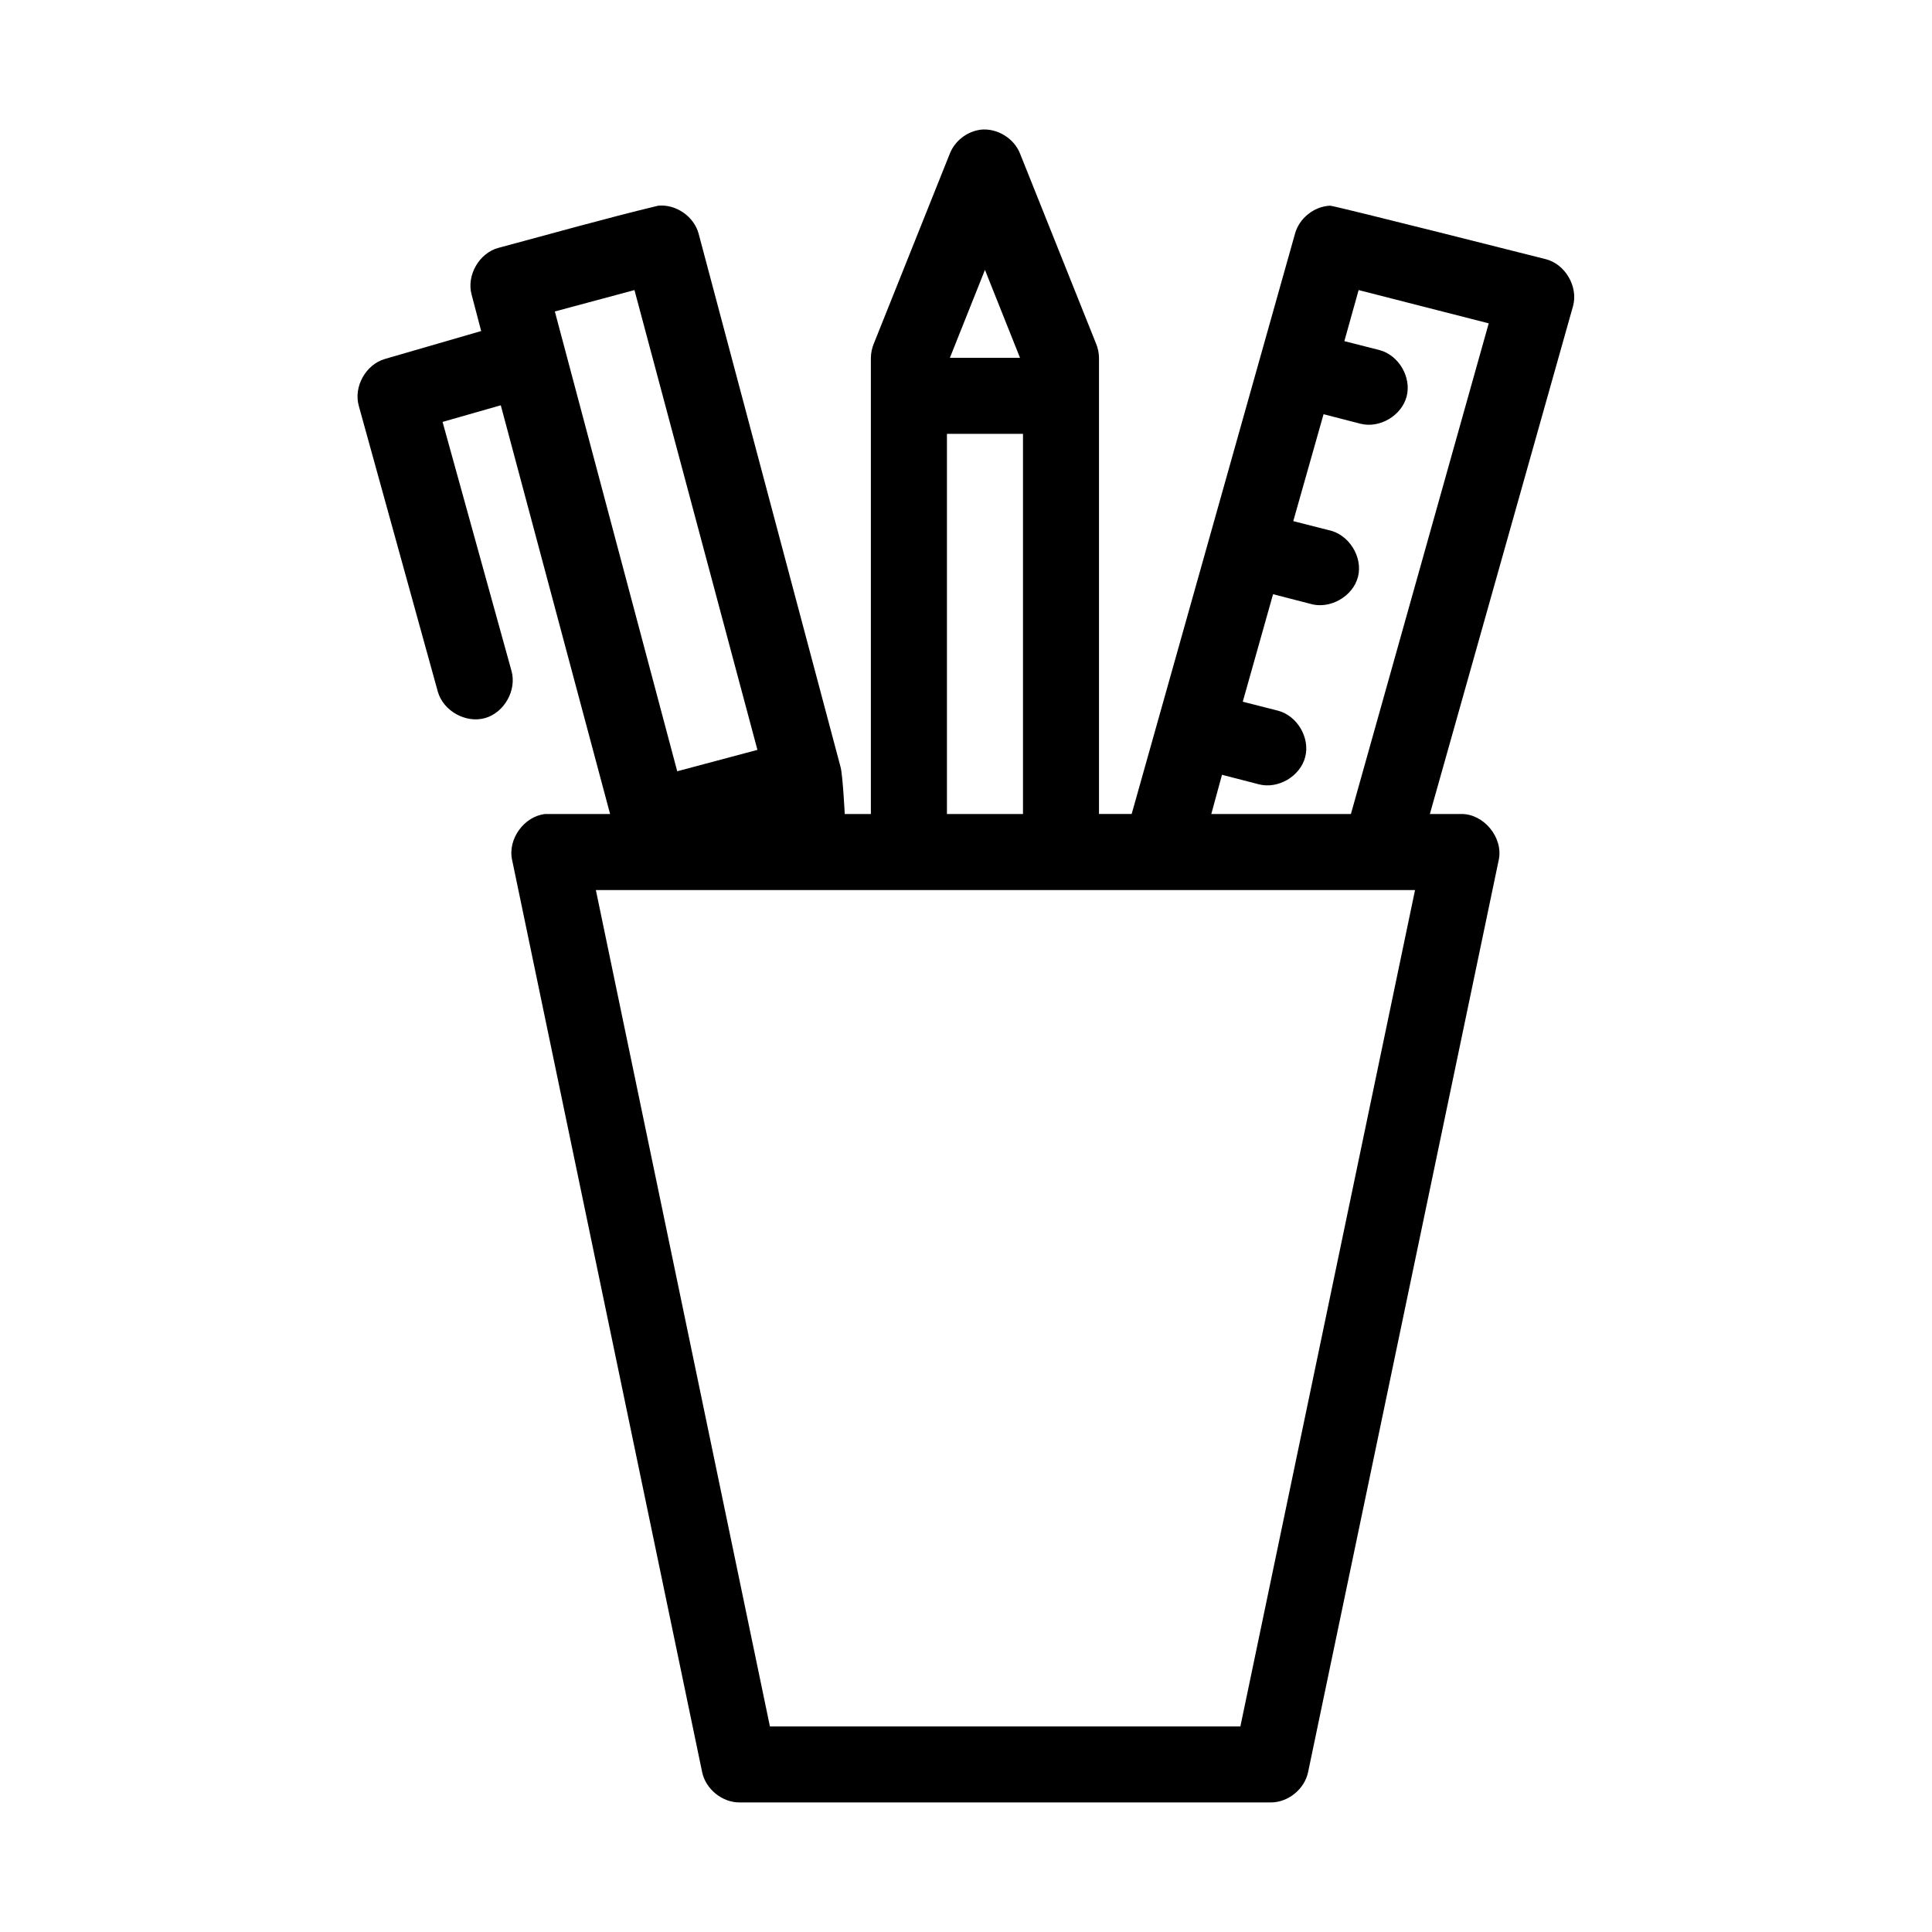 <?xml version="1.0" encoding="UTF-8"?>
<!-- Uploaded to: SVG Find, www.svgrepo.com, Generator: SVG Find Mixer Tools -->
<svg fill="#000000" width="800px" height="800px" version="1.1" viewBox="144 144 512 512" xmlns="http://www.w3.org/2000/svg">
 <path d="m403.92 178.37c-3.59 0.426-6.856 2.938-8.188 6.297l-20.152 50.375c-0.5 1.191-0.77 2.484-0.789 3.777v120.9h-6.926s-0.516-10.262-1.102-12.438l-37.625-141.37c-1.23-4.551-6.012-7.856-10.707-7.398-14.02 3.367-28.289 7.418-42.348 11.176-5.121 1.379-8.512 7.324-7.086 12.438l2.519 9.602-25.504 7.398c-5.066 1.445-8.363 7.367-6.926 12.438l20.938 75.719c1.438 5.117 7.406 8.461 12.52 7.016 5.113-1.445 8.453-7.414 7.004-12.527l-18.262-65.961 15.43-4.406 28.965 108.31h-17.16c-5.606 0.582-9.988 6.613-8.816 12.121l50.375 241.8c0.938 4.508 5.312 8.051 9.918 8.027h140.9c4.555-0.051 8.836-3.57 9.762-8.027l50.535-241.8c1.215-5.856-3.938-12.152-9.918-12.121h-8.344l37.941-134.6c1.414-5.152-2.062-11.125-7.242-12.438 0 0-56.141-14.215-57.145-14.168-4.231 0.18-8.168 3.316-9.289 7.398l-43.293 153.8h-8.66v-120.9c-0.016-1.293-0.285-2.586-0.789-3.777l-20.152-50.375c-1.609-4.039-6.066-6.742-10.391-6.297zm1.102 37.152 9.289 23.297h-18.578zm-92.883 5.352 32.586 121.85-21.254 5.668-32.43-121.85zm191.91 0 34.477 8.816-36.523 130.03h-36.996l2.832-10.391 9.762 2.519c5.113 1.332 10.977-2.121 12.297-7.238 1.32-5.117-2.141-10.973-7.262-12.285l-9.289-2.363 8.027-28.492 9.762 2.519c5.219 1.617 11.434-1.883 12.758-7.18 1.324-5.301-2.512-11.309-7.875-12.34l-9.289-2.363 8.027-28.336 9.762 2.519c5.106 1.309 10.941-2.141 12.262-7.246 1.316-5.106-2.121-10.945-7.223-12.273l-9.289-2.363zm-109.1 38.098h20.152v100.75h-20.152zm-93.039 120.9h217.09l-46.285 221.65h-124.68z"/>
</svg>